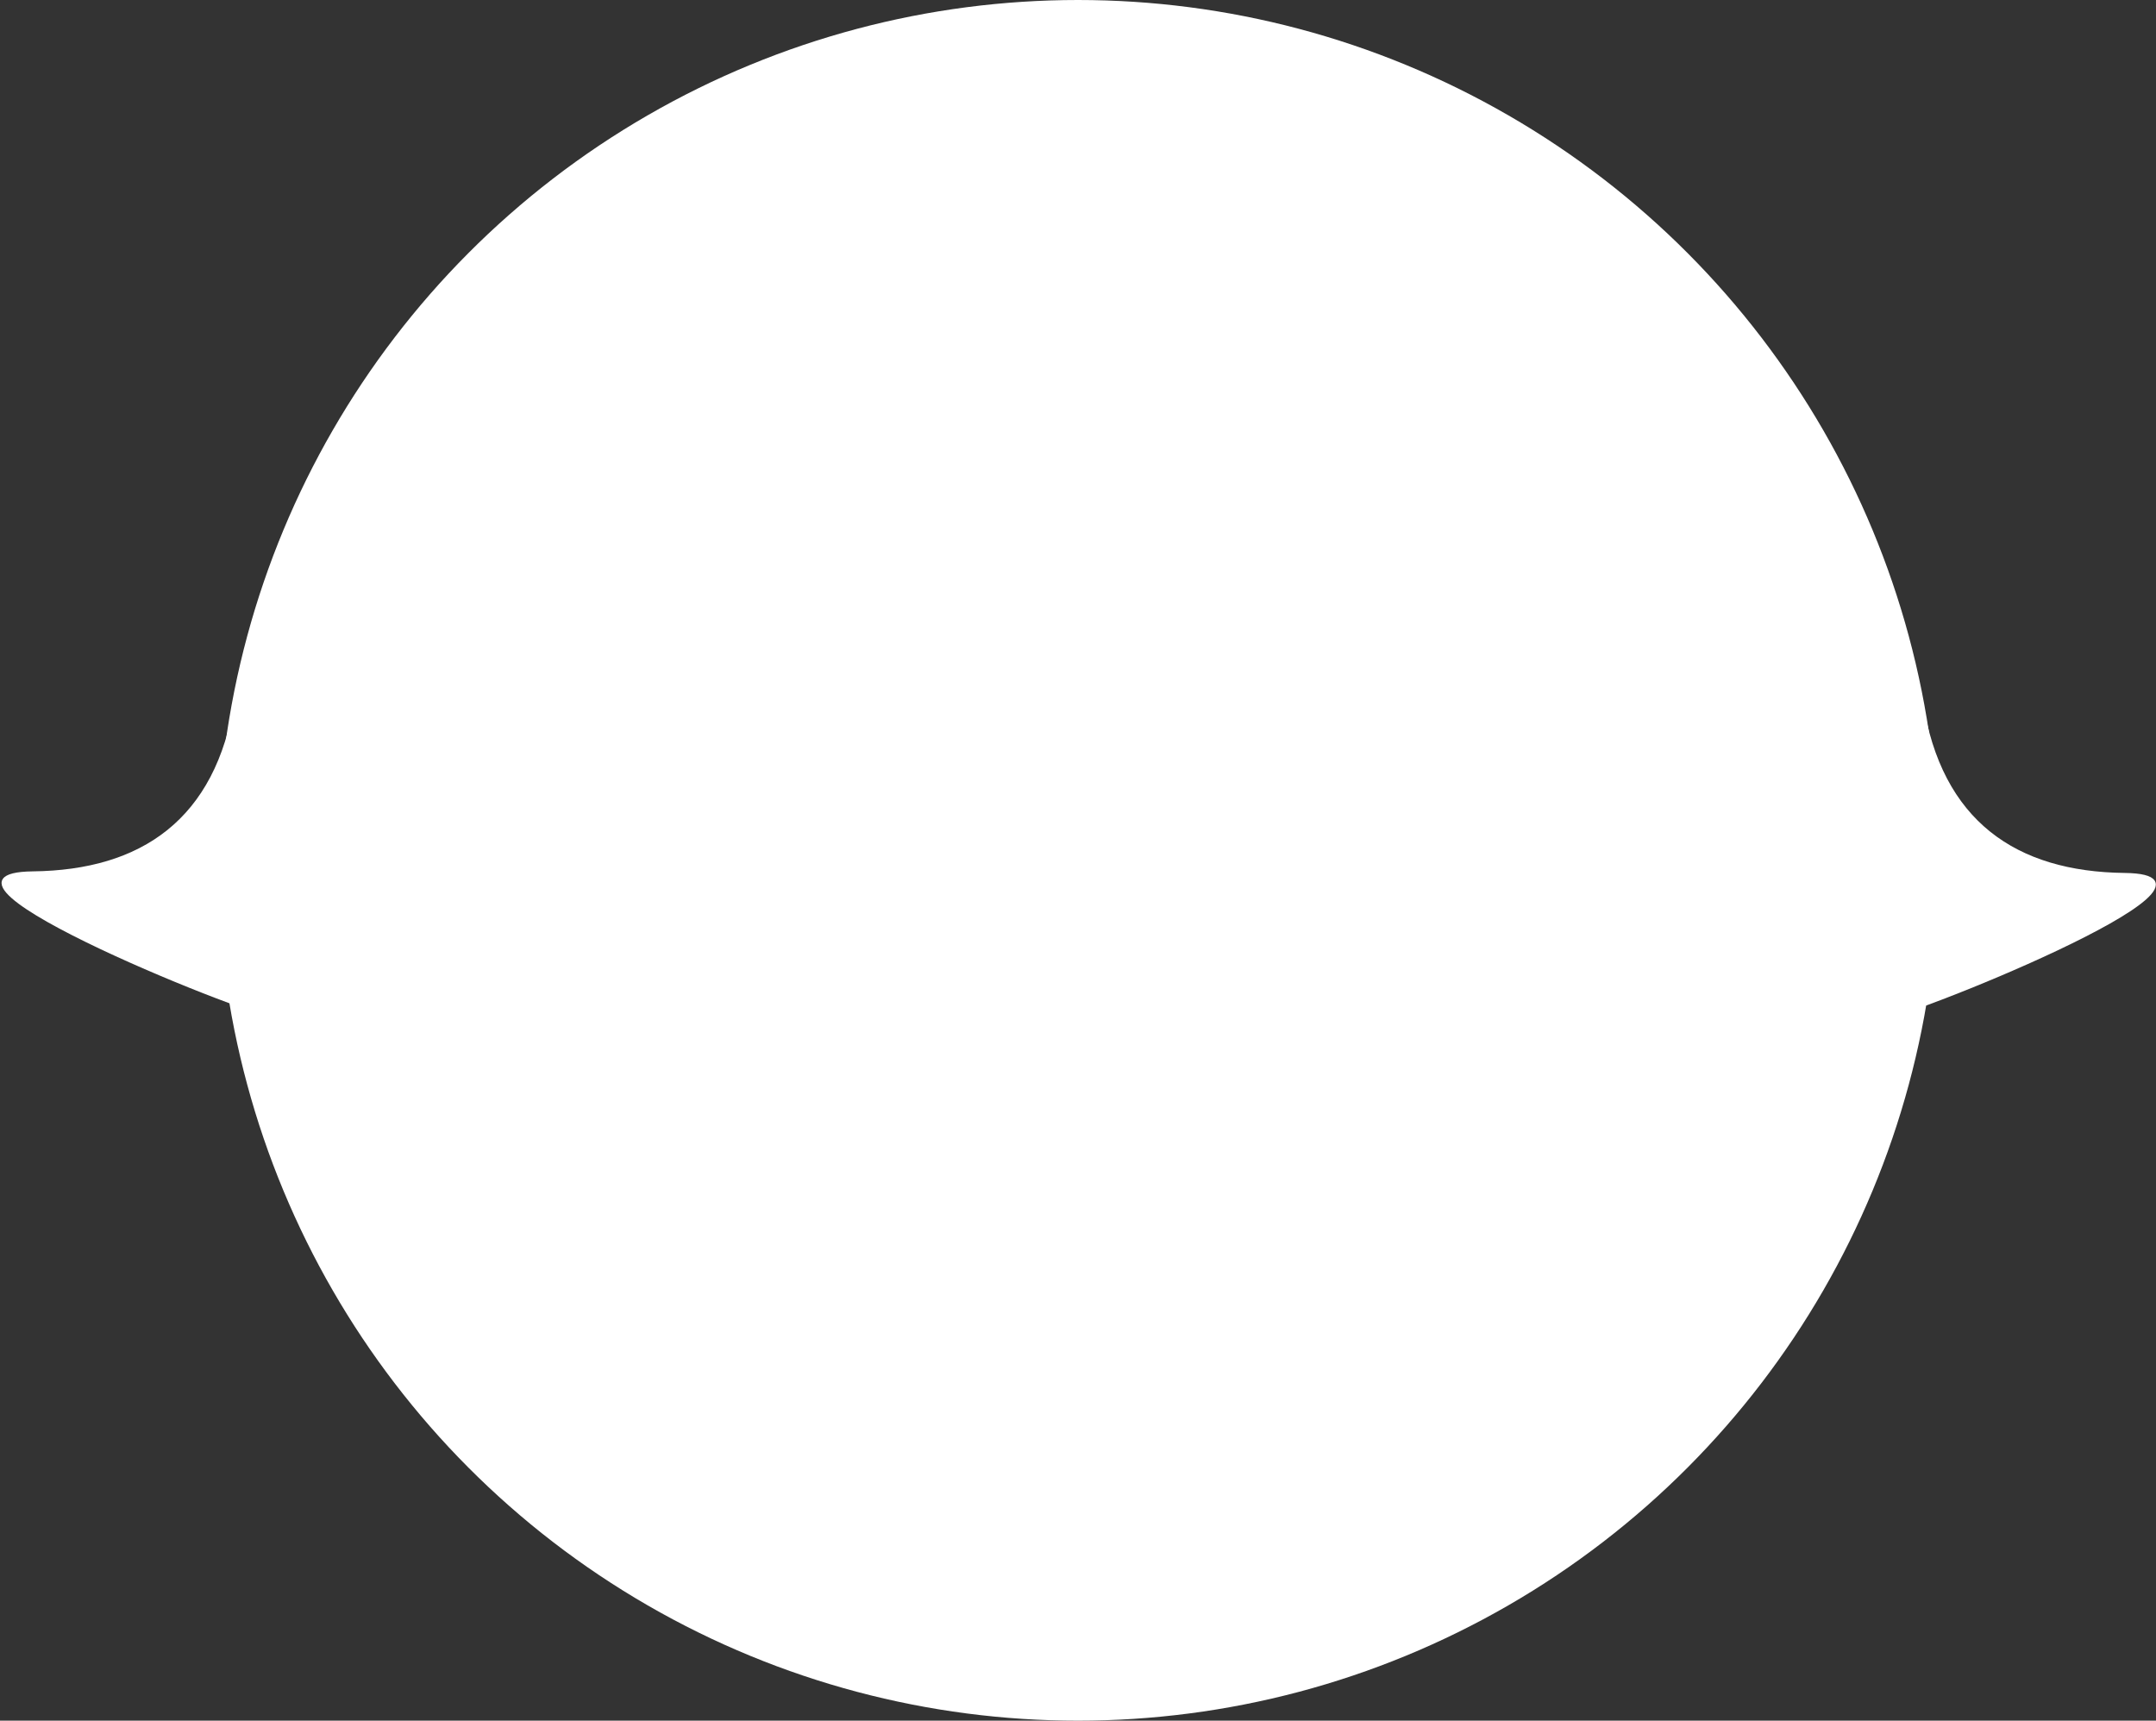 <?xml version="1.0" encoding="UTF-8"?> <svg xmlns="http://www.w3.org/2000/svg" width="684" height="546" viewBox="0 0 684 546" fill="none"><rect x="0" y="0" width="684" height="546" fill="#333333" stroke="none"/> <circle cx="342" cy="273" r="273" fill="white"></circle> <path d="M674 277.5C639.5 277.099 615.5 261 609.5 222.5C603.5 223.167 590.9 224.6 588.5 225C585.5 225.5 564 244.5 560 250C556 255.5 592.5 321 596 323C599.5 325 717 278 674 277.5Z" fill="white" stroke="white"></path> <path d="M10.449 277C44.949 276.599 68.949 260.5 74.949 222C80.949 222.667 93.549 224.1 95.949 224.5C98.949 225 120.449 244 124.449 249.5C128.449 255 91.949 320.5 88.449 322.5C84.949 324.5 -32.551 277.5 10.449 277Z" fill="white" stroke="white"></path> </svg> 